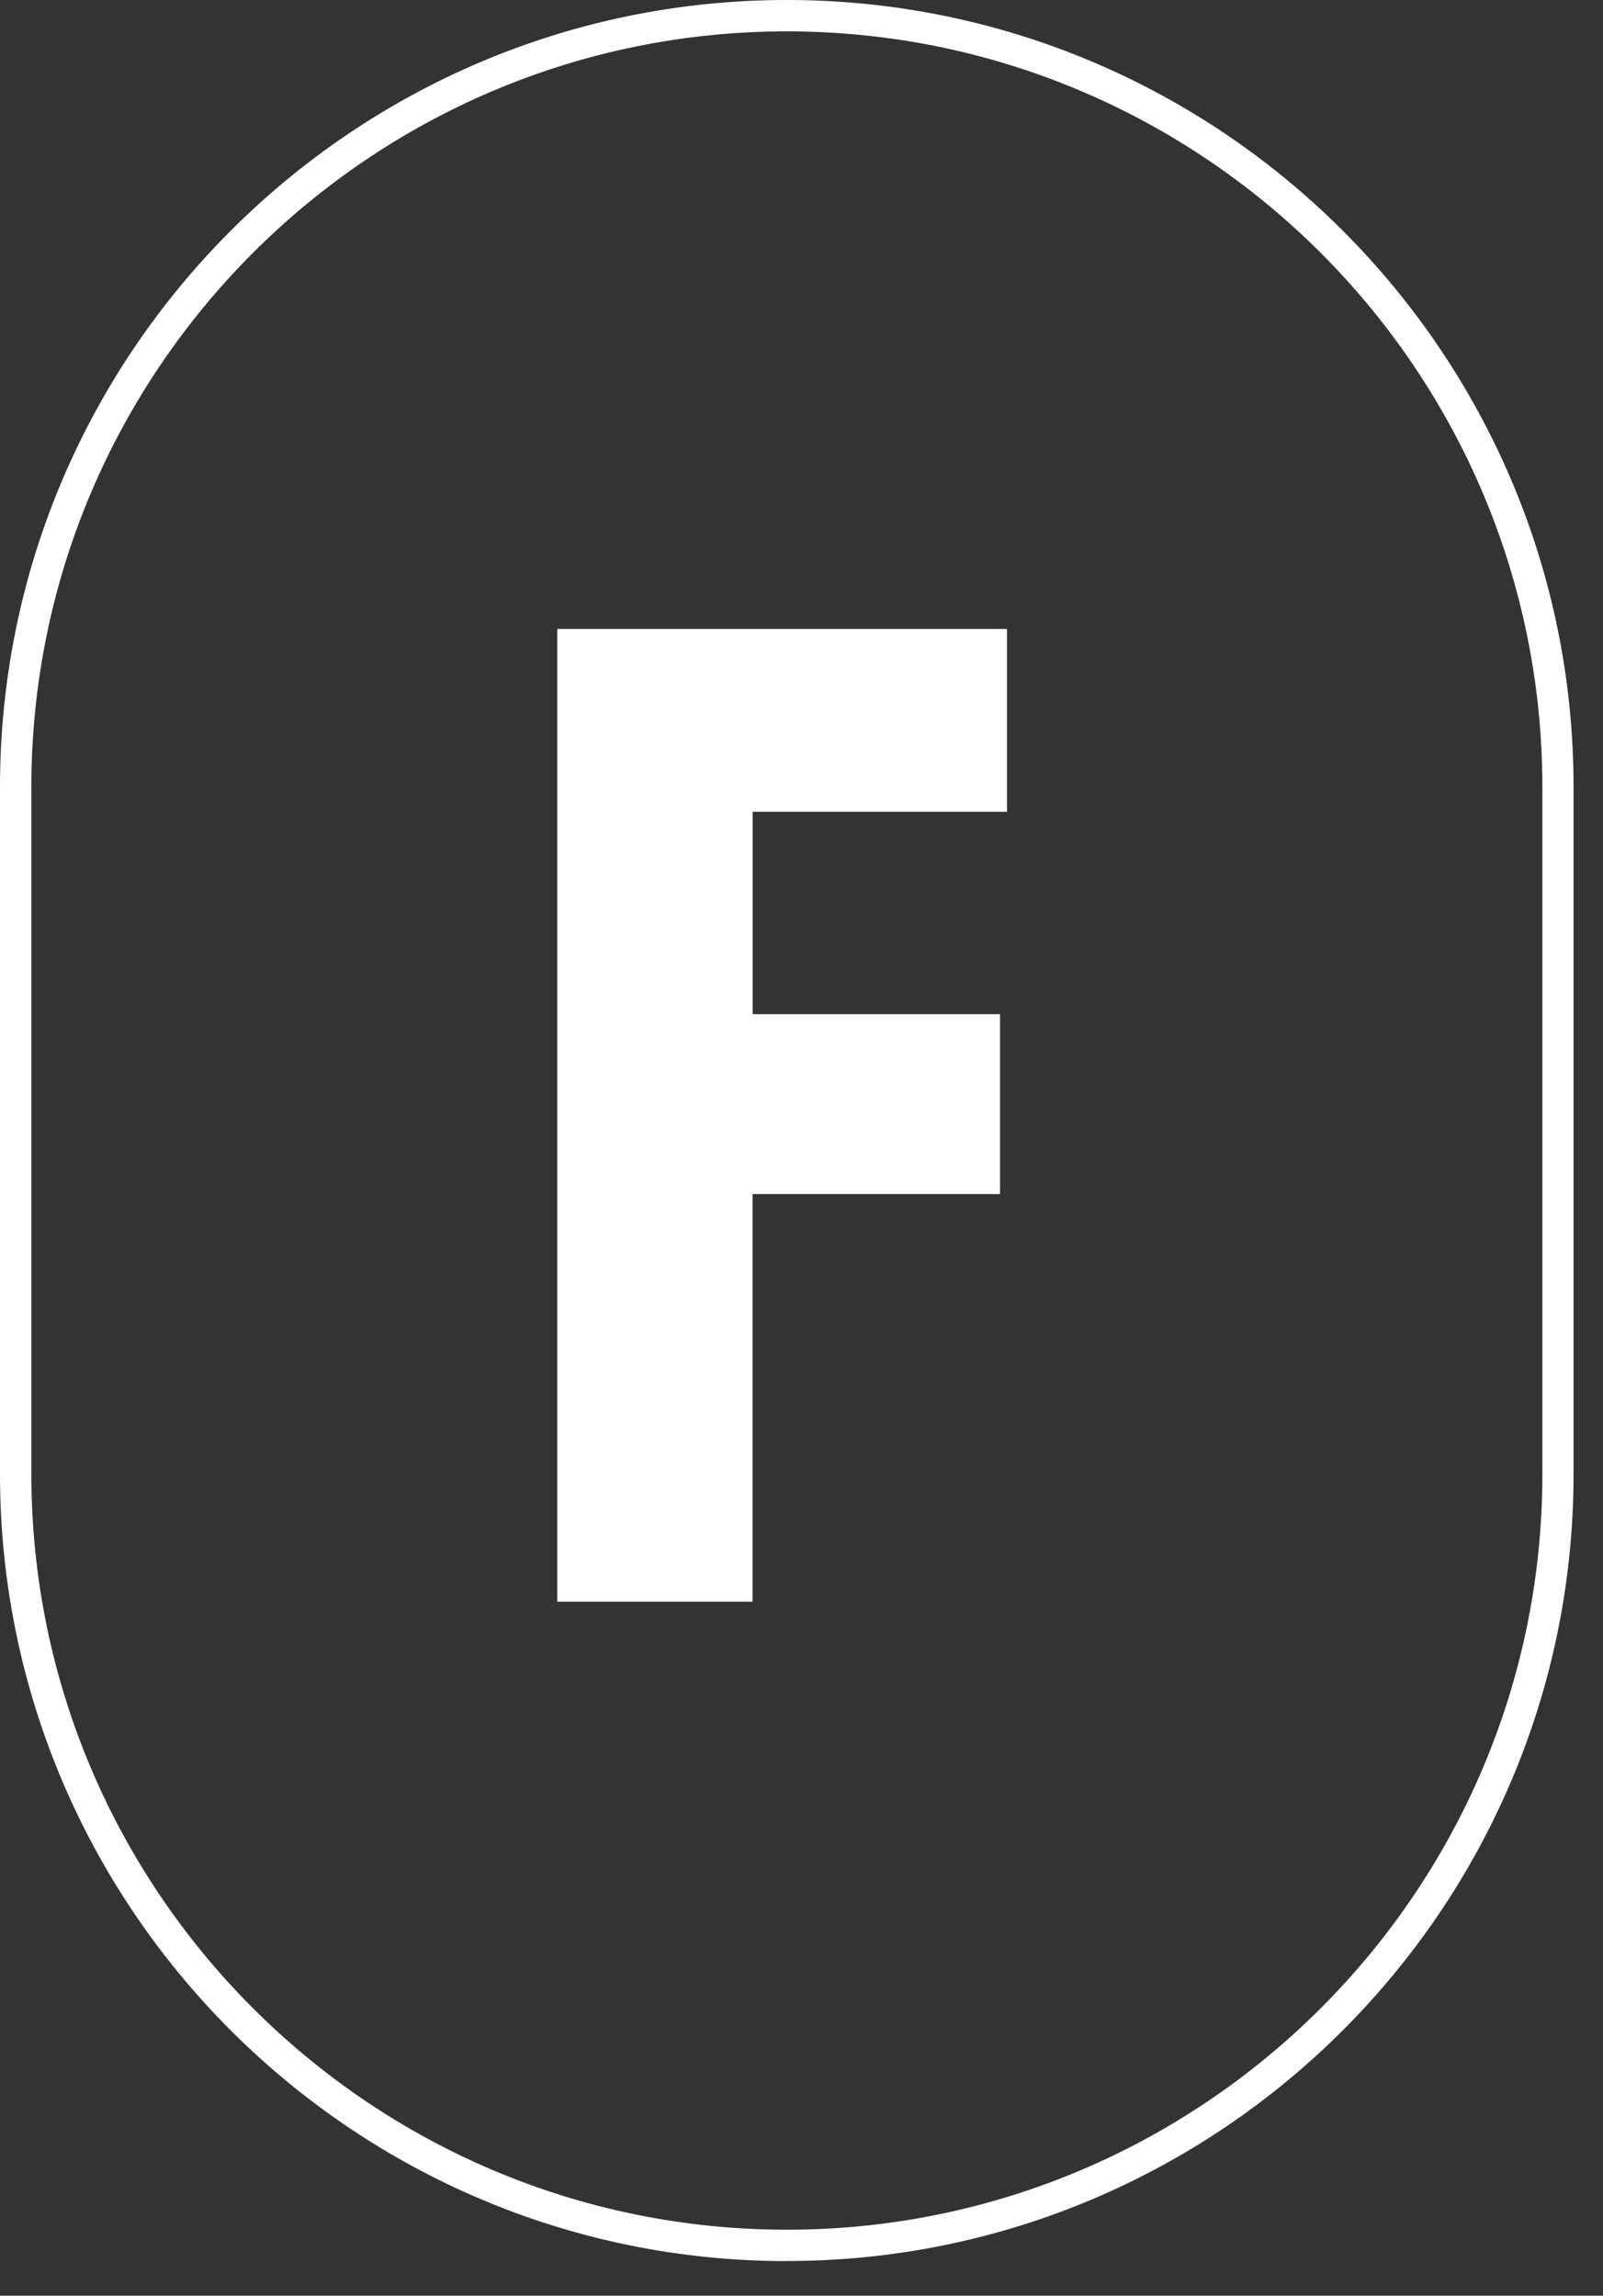 <svg class="pointer-events-none" width="44" height="63" viewBox="0 0 44 63" fill="none" xmlns="http://www.w3.org/2000/svg">
    <rect x="0" y="0" width="44" height="63" fill="#333333" stroke="none"/>
    <path class="transition-all duration-300 text-fs-red group-hover:text-fs-tan-1" d="M0 40.456C0 52.364 9.687 62.05 21.596 62.05V62.048C33.505 62.048 43.192 52.361 43.192 40.452V21.596C43.192 9.687 33.505 0 21.596 0C9.687 0 0 9.687 0 21.596V40.456Z" fill="none"></path>
    <path d="M21.596 62.05C9.687 62.05 0 52.363 0 40.455V21.596C0 9.687 9.687 0 21.596 0C33.505 0 43.192 9.687 43.192 21.596V40.452C43.192 52.361 33.505 62.048 21.596 62.048V62.05ZM21.596 0.861C10.164 0.861 0.861 10.161 0.861 21.596V40.452C0.861 51.887 10.164 61.189 21.599 61.189C33.033 61.189 42.336 51.887 42.336 40.452V21.596C42.333 10.161 33.031 0.861 21.596 0.861V0.861Z" fill="white"></path>
    <path d="M20.656 32.767V43.954H15.295V17.26H27.64V22.276H20.659V27.831H27.449V32.767H20.659H20.656Z" fill="white"></path>
</svg>